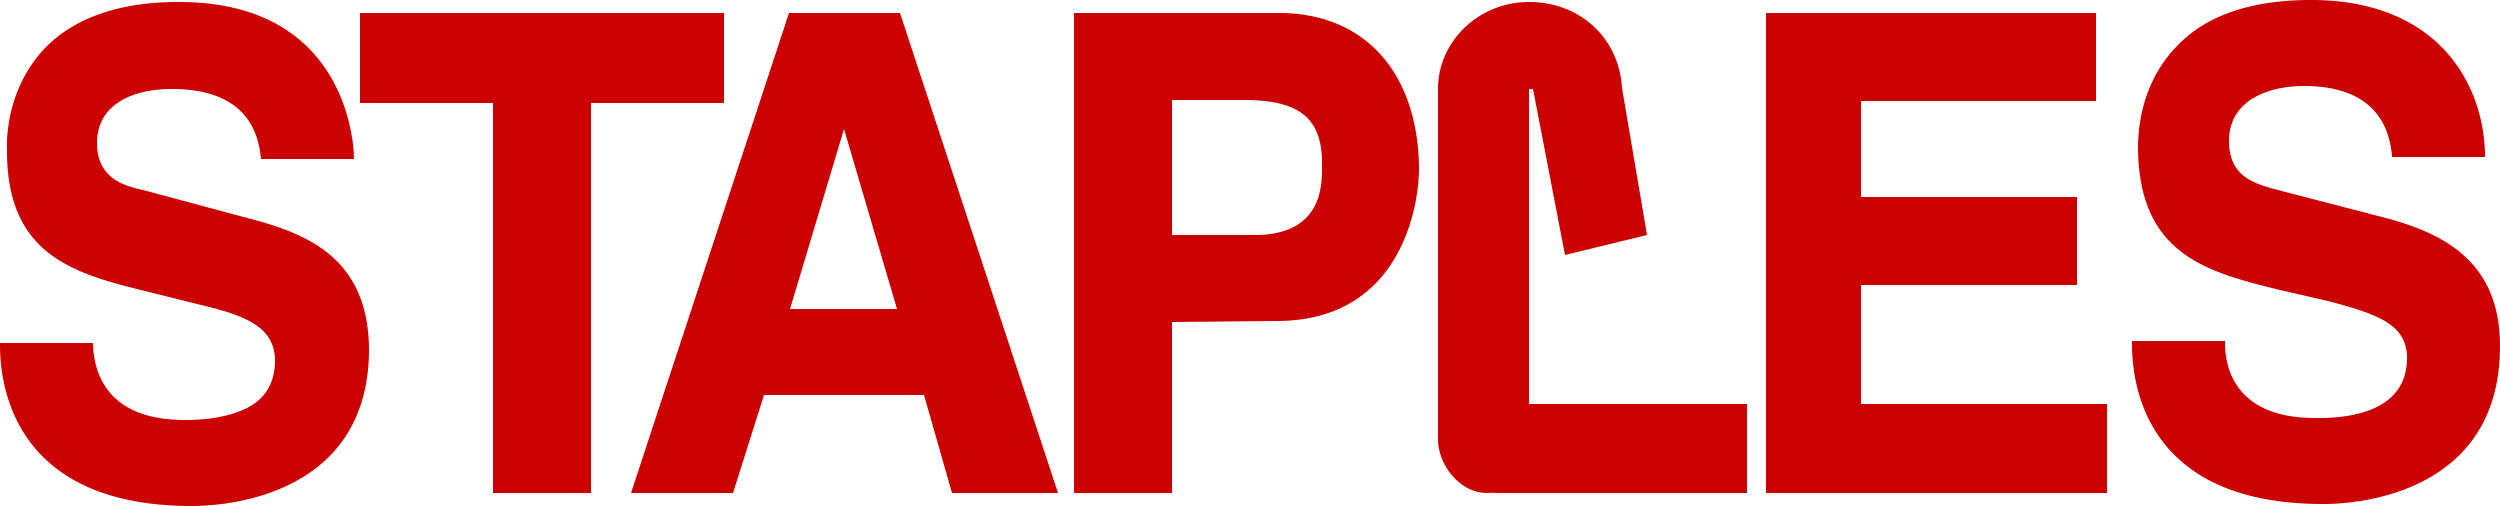<svg xmlns="http://www.w3.org/2000/svg" viewBox="0 0 2500 506"><path fill="#c00" d="M2311 0c-59 0-104 15-133 45-35 35-40 80-40 103 1 107 69 124 142 142l48 11c49 13 79 23 79 57 0 49-48 60-88 60h-4c-77 0-90-47-90-75v-2h-93v3c0 48 19 160 191 160h1c29 0 176-8 176-158 0-87-60-114-118-129l-108-28c-22-6-45-14-45-48 0-40 38-55 75-55 54 0 84 24 88 70v1h93v-2c-1-71-47-155-174-155Zm-782 2c-50 0-91 39-91 87v350c0 26 22 54 49 54a47 47 0 0 1 9 0h251v-89h-218V89h4l32 166 82-20-25-147c-3-50-42-86-93-86ZM178 2C121 2 76 17 46 47 12 82 6 127 7 151c0 106 69 123 142 141l48 12c47 11 78 22 78 57 0 15-5 28-14 37-14 14-41 22-76 22-82 0-91-52-92-75v-2H0v2c0 49 20 161 192 161 30 0 177-8 177-157-1-88-57-114-118-130l-108-29c-18-4-46-11-46-47 0-40 38-54 74-54h1c81 0 87 52 89 70h93c0-15-7-157-175-157h-1Zm182 11v90h133v390h98V103h133V13Zm429 0L631 493h102l31-98h160l28 98h106L900 13H789Zm285 0v480h98V322l104-1c41 0 74-12 99-37 33-33 44-84 44-116-1-95-54-155-140-155h-205Zm692 0v480h341v-89h-246V285h216v-88h-216v-96h235V13h-330Zm-594 87h72c55 0 78 18 78 63 0 13 1 38-16 55-11 11-28 17-51 17h-83V100Zm-328 29 53 180H790Z"/></svg>